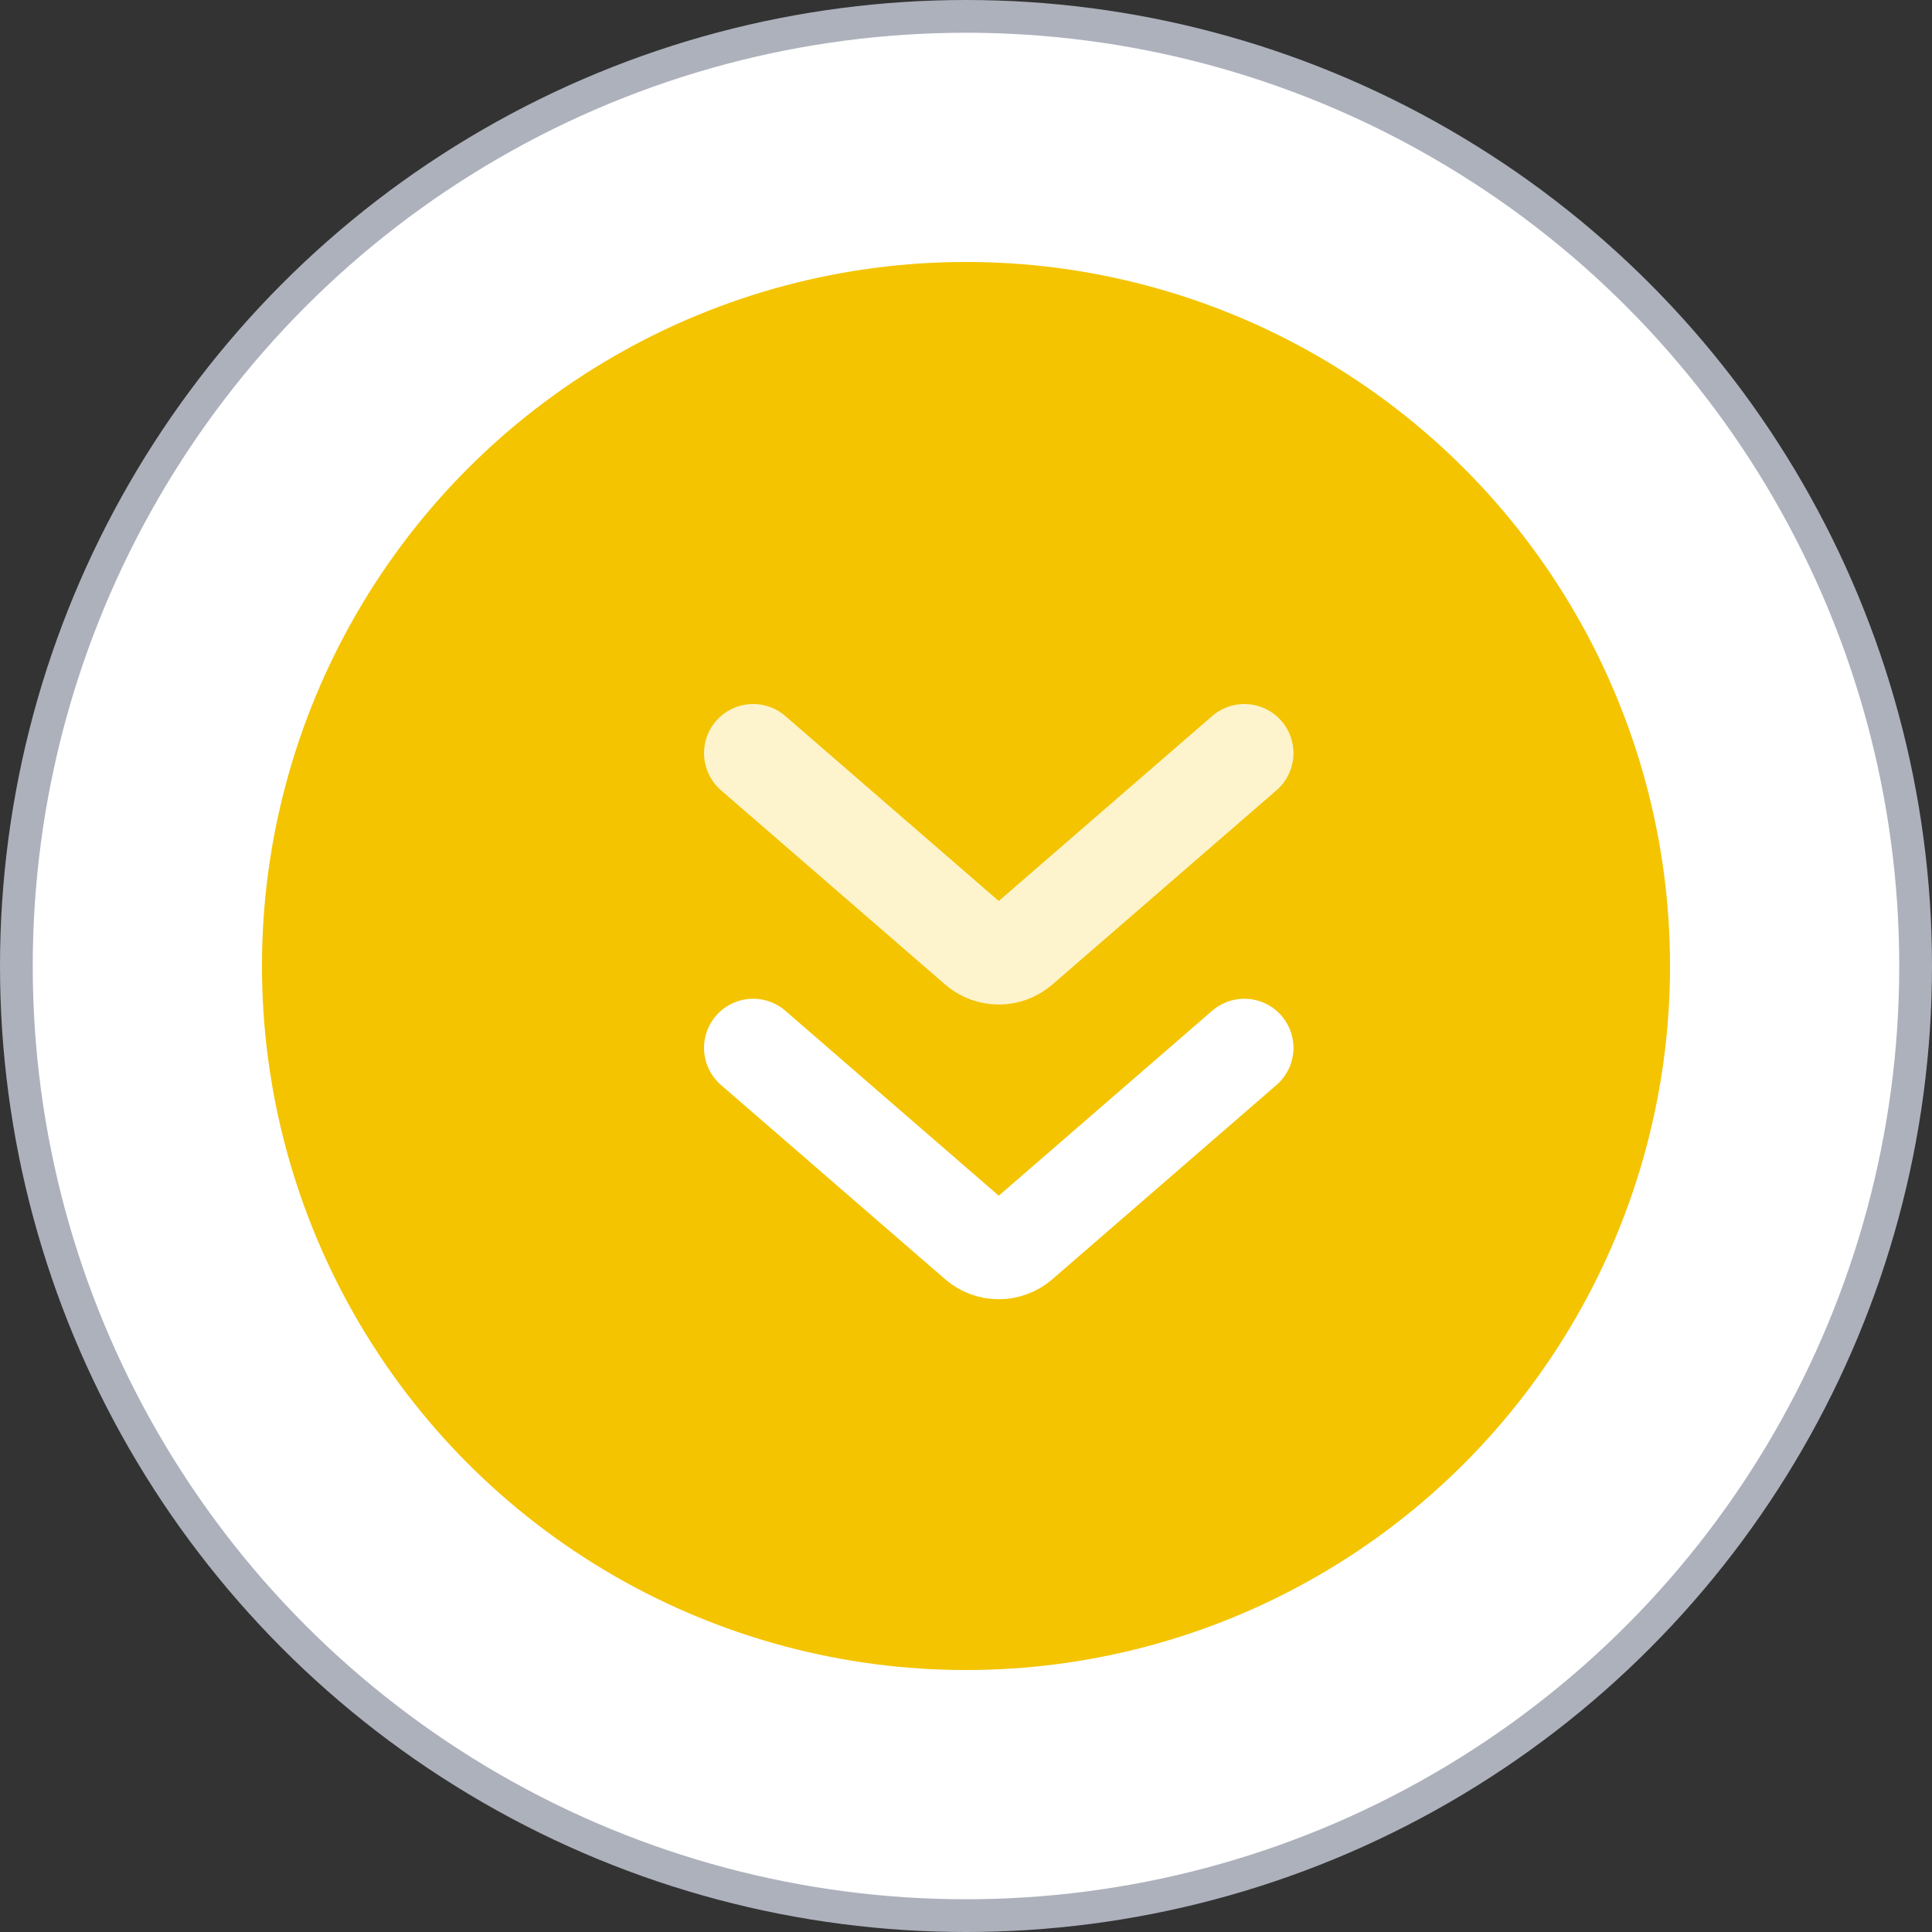 <svg xmlns="http://www.w3.org/2000/svg" width="59" height="59" viewBox="0 0 59 59" fill="none"><rect x="0" y="0" width="59" height="59" fill="#333333" stroke="none"/><circle cx="29.5" cy="29.5" r="29" fill="white" stroke="#ADB1BC"></circle><circle cx="29.5" cy="29.5" r="21.5" fill="#F4C400"></circle><path d="M23 23L29.845 28.932C30.221 29.258 30.779 29.258 31.155 28.932L38 23" stroke="#FDF4CD" stroke-width="3" stroke-linecap="round"></path><path d="M23 32L29.845 37.932C30.221 38.258 30.779 38.258 31.155 37.932L38 32" stroke="white" stroke-width="3" stroke-linecap="round"></path></svg>